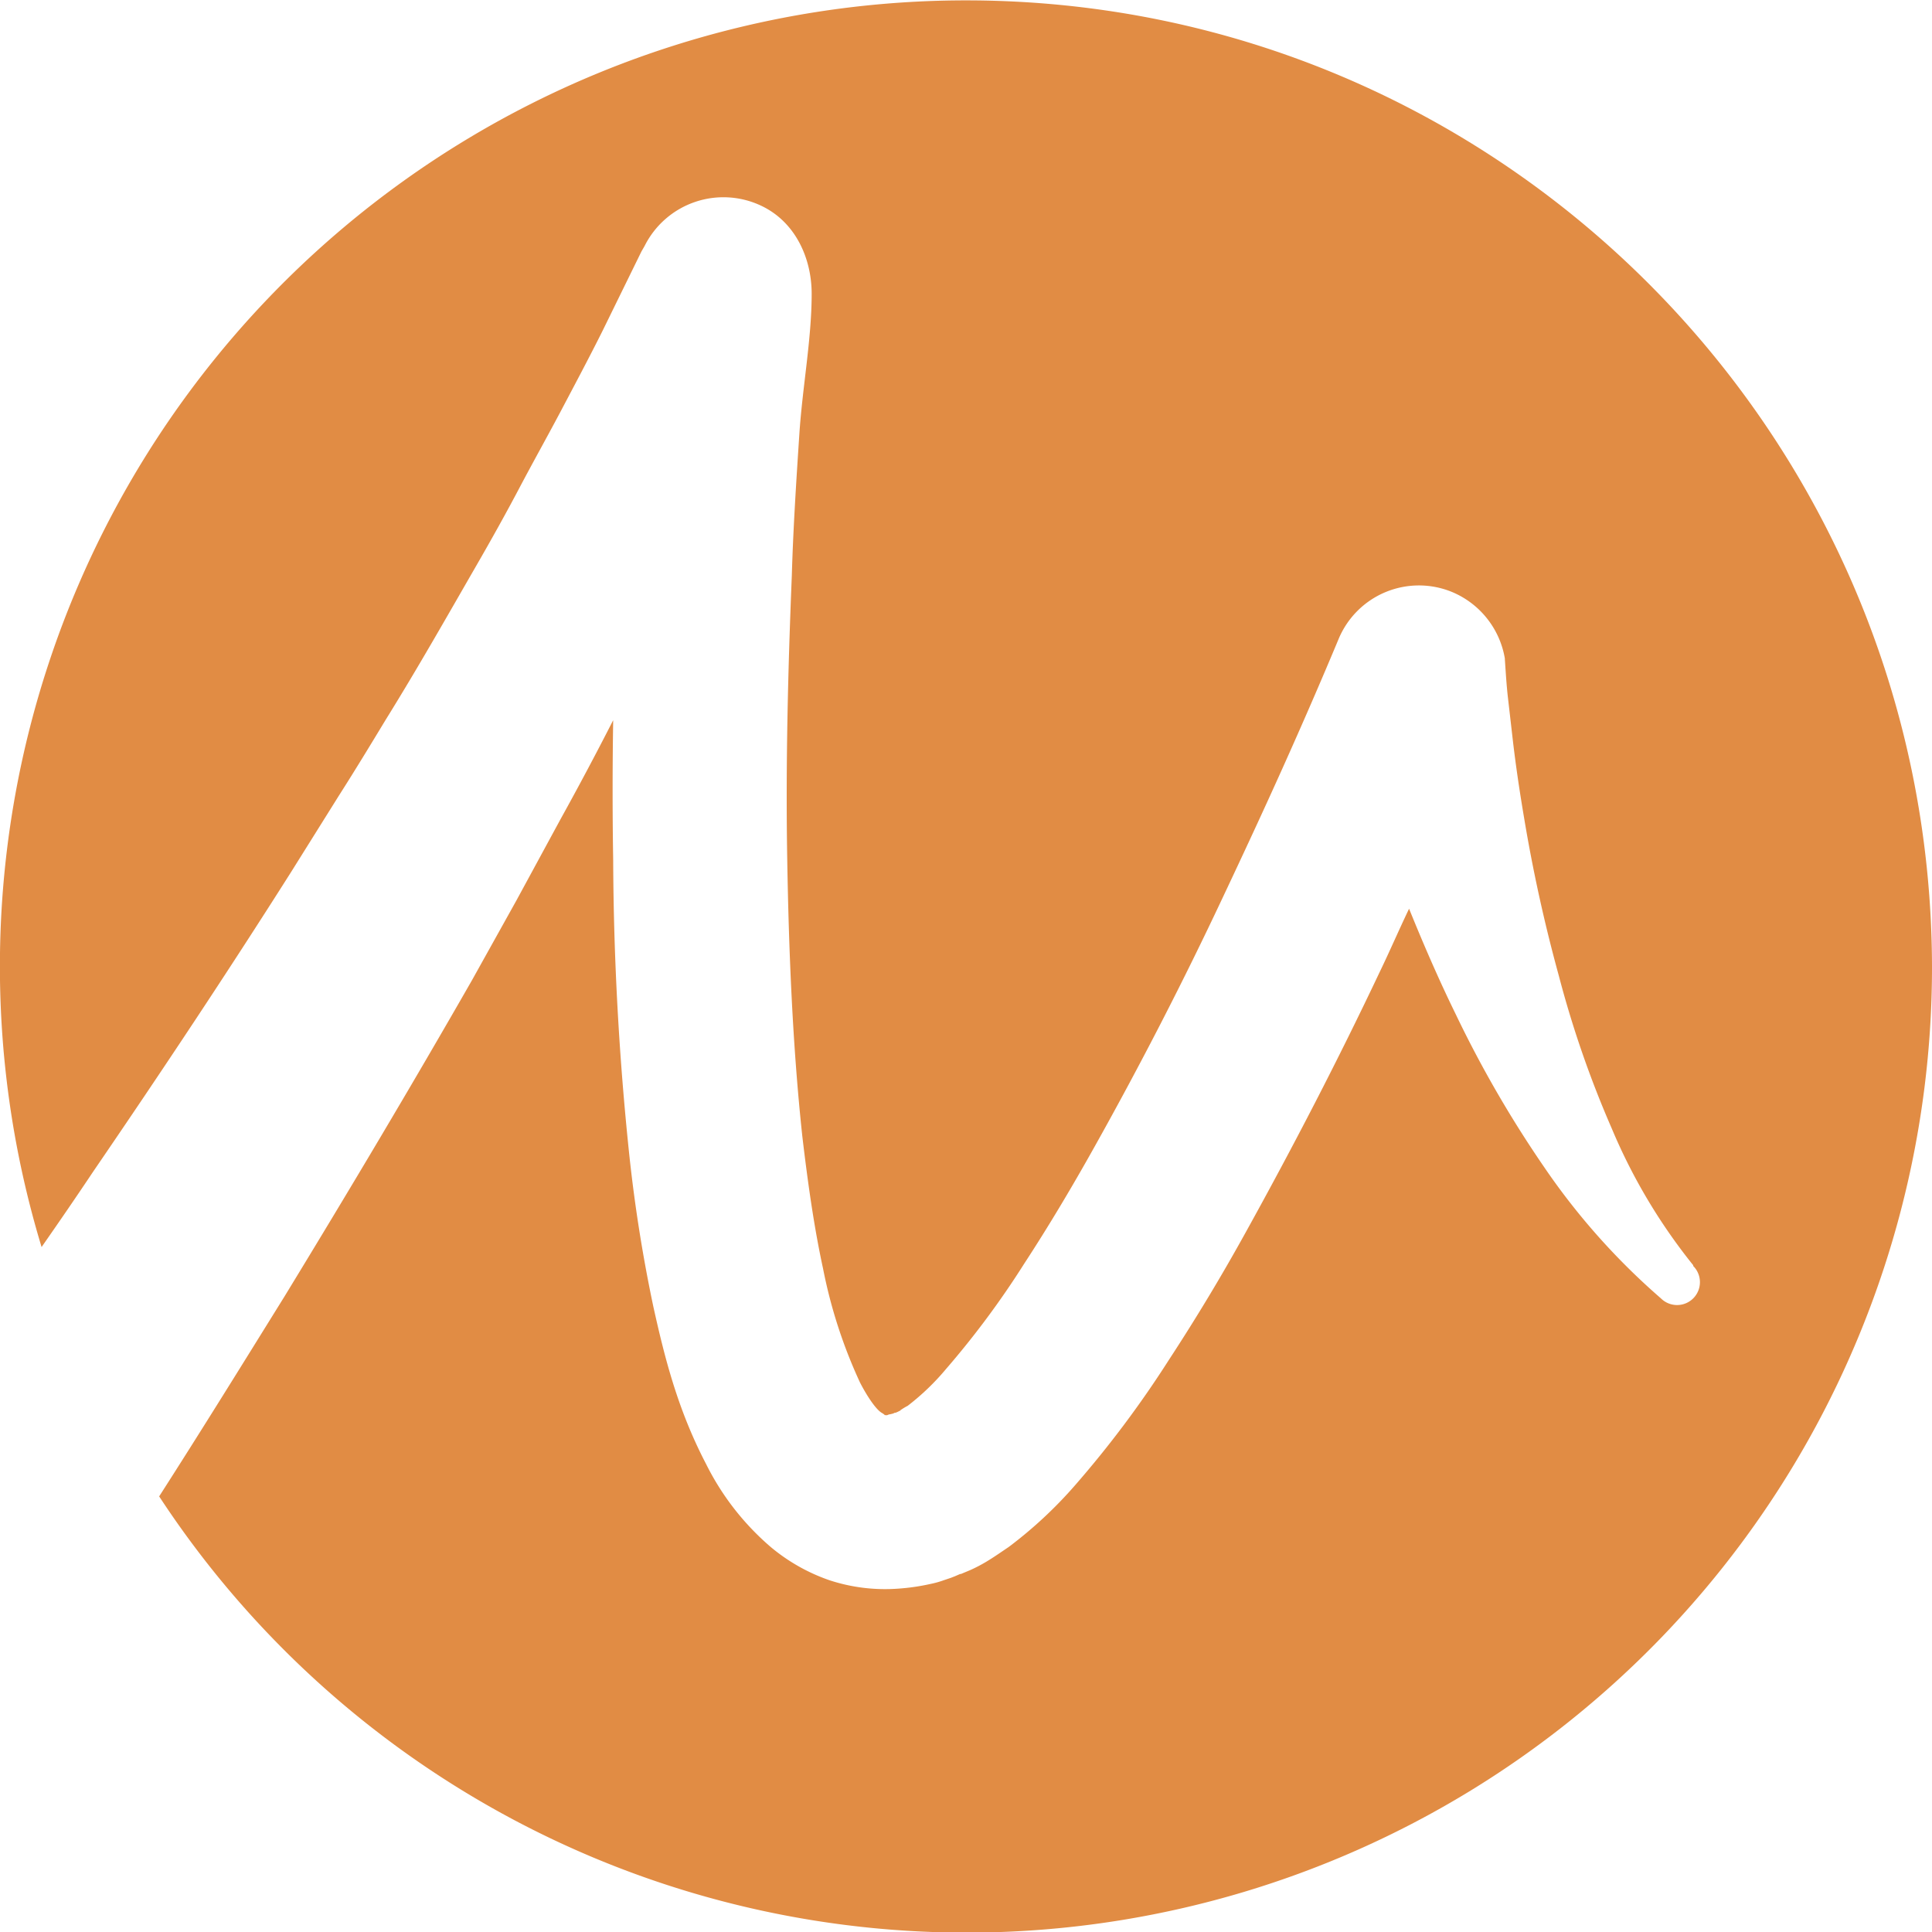 <?xml version="1.0" encoding="UTF-8"?> <svg xmlns="http://www.w3.org/2000/svg" id="Layer_1" data-name="Layer 1" viewBox="0 0 256 256"><defs><style>.cls-1{fill:#e18c44;}</style></defs><title>quickfire-fav</title><path class="cls-1" d="M128,.05A128,128,0,0,0,5.51,165.24c2.35-3.37,4.59-6.63,6.84-10,9-13.16,17.75-26.32,26.22-39.69l6.32-10.1c2.15-3.37,4.19-6.73,6.23-10.1,4.18-6.73,8.06-13.57,12-20.41,1.94-3.36,3.88-6.83,5.71-10.3s3.78-6.94,5.61-10.41,3.68-6.94,5.41-10.41L85,33.31l.41-.71a11.68,11.68,0,0,1,15.51-5.31c4.49,2.15,6.63,6.94,6.63,11.64,0,6-1.22,12.34-1.63,18.57s-.82,12.55-1,18.77c-.51,12.55-.82,25-.61,37.45s.71,24.79,2,36.83c.71,6,1.53,11.94,2.75,17.55a66,66,0,0,0,4.9,15.1c1,1.94,2.14,3.57,2.86,4s.2.31.61.31c0,.1.31-.11.51-.11l.41-.1.2-.1h.1c.31-.1.62-.31.72-.31h-.1a8.32,8.32,0,0,1,1-.61,32.07,32.07,0,0,0,5.1-4.9,116.16,116.16,0,0,0,10.3-13.87c3.27-5,6.43-10.31,9.39-15.61,6-10.72,11.73-21.84,17-33.06,2.65-5.61,5.31-11.33,7.86-17s5.1-11.53,7.44-17.14a11.53,11.53,0,0,1,15.11-6.23,11.65,11.65,0,0,1,6.93,8.78v.1c.11,1.53.21,3.37.41,5.1l.61,5.31c.41,3.57.92,7,1.53,10.61a207,207,0,0,0,4.6,20.91,138.05,138.05,0,0,0,7,20.21,75.48,75.48,0,0,0,10.81,18.16v.1a3,3,0,0,1-4.28,4.29,90.3,90.3,0,0,1-15.51-17.45,150.39,150.39,0,0,1-11.63-20.1c-2.25-4.59-4.29-9.29-6.23-14.08-1.32,2.75-2.55,5.61-3.88,8.36-5.51,11.64-11.42,23.06-17.75,34.49-3.16,5.72-6.53,11.33-10.2,16.94a138.9,138.9,0,0,1-12.45,16.63,57.17,57.17,0,0,1-8.78,8.16c-.91.61-1.93,1.33-2.95,1.94a20.09,20.09,0,0,1-2.15,1.12l-1.22.51h-.1l-.72.31-.51.2-.92.31a12.51,12.51,0,0,1-1.83.51,28.18,28.18,0,0,1-4.19.61,23.6,23.6,0,0,1-9.18-1.12,24.66,24.66,0,0,1-7.75-4.39,35,35,0,0,1-8.57-11c-3.78-7.24-5.51-14.18-7-20.91a199.94,199.94,0,0,1-3.17-20,387.92,387.92,0,0,1-2.14-39.08c-.1-6.22-.1-12.35,0-18.57q-3.36,6.59-7,13.16l-5.82,10.72-5.91,10.61c-8.06,14.08-16.33,27.95-24.8,41.83-5.51,8.88-11,17.75-16.63,26.53A127.92,127.92,0,0,0,256,128C255.8,57.29,198.56.05,128,.05"></path></svg> 